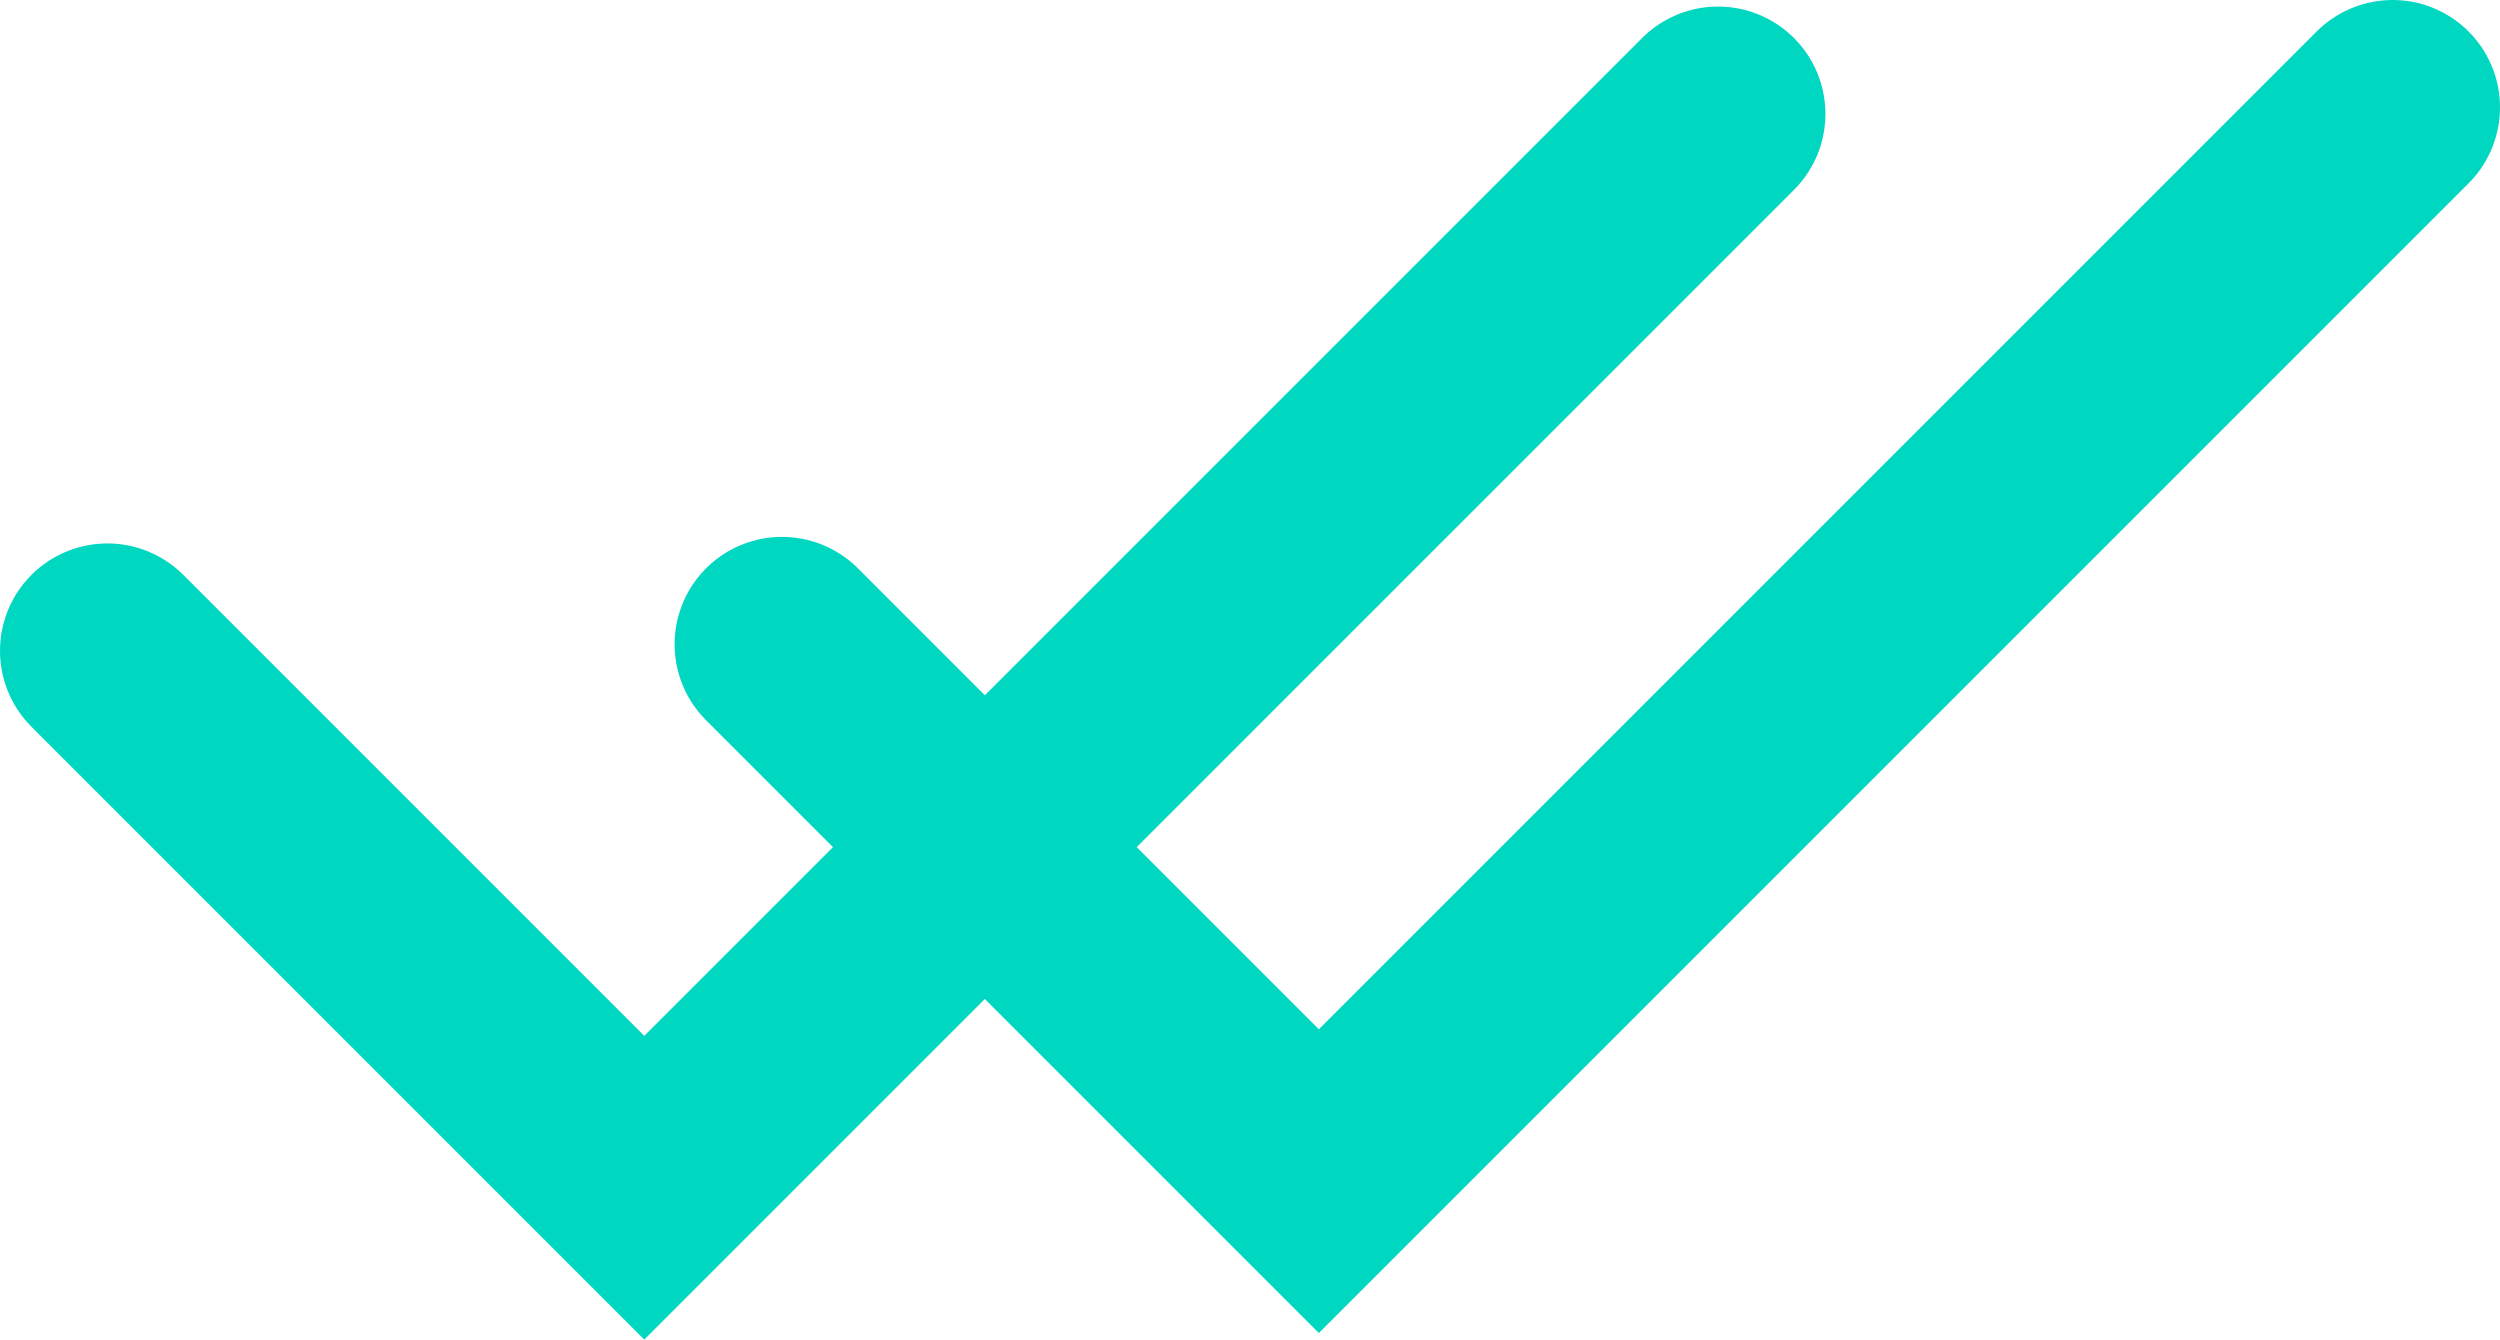 <?xml version="1.0" encoding="UTF-8"?>
<svg id="Layer_2" data-name="Layer 2" xmlns="http://www.w3.org/2000/svg" viewBox="0 0 30.5 16.35">
  <defs>
    <style>
      .cls-1 {
        fill: none;
        stroke: #00d7c0;
        stroke-linecap: round;
        stroke-miterlimit: 10;
        stroke-width: 2.62px;
      }
    </style>
  </defs>
  <g id="Layer_1-2" data-name="Layer 1">
    <g>
      <path class="cls-1" d="M1.31,7.94l6.55,6.55L20.96,1.39"/>
      <path class="cls-1" d="M9.54,7.86l6.55,6.55L29.19,1.31"/>
    </g>
  </g>
</svg>